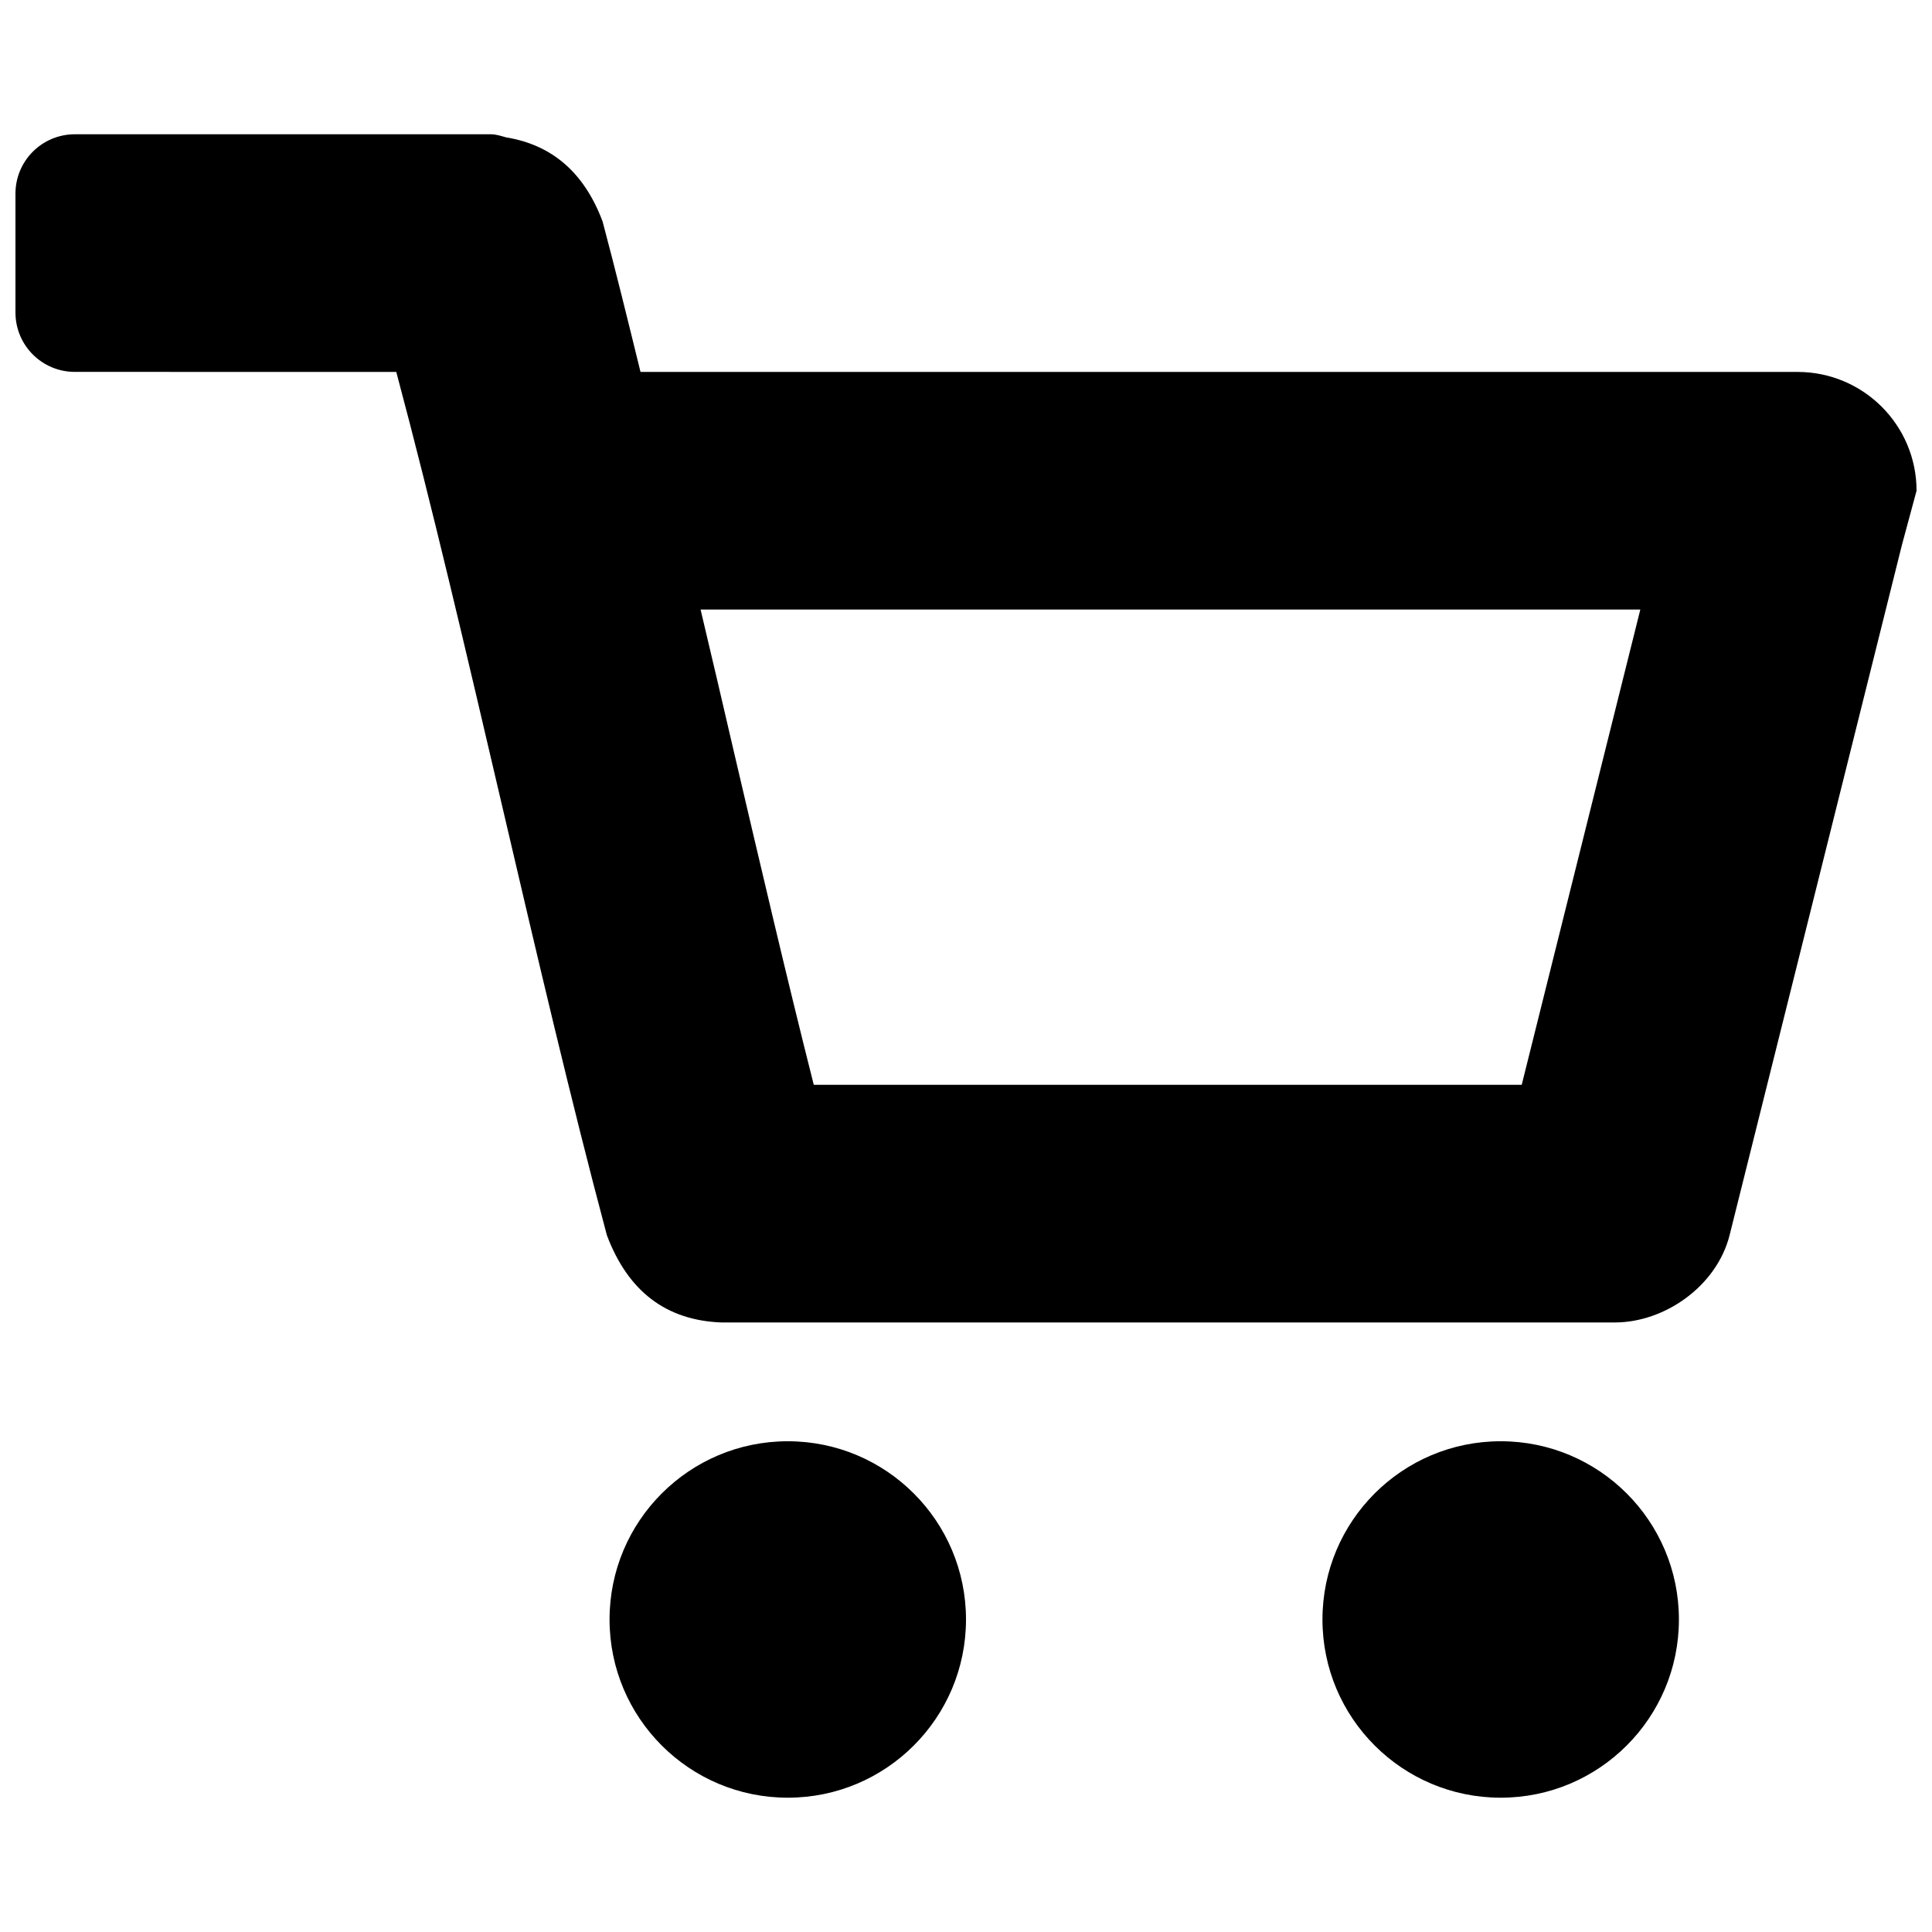 <?xml version="1.0" encoding="UTF-8"?>
<!-- Uploaded to: ICON Repo, www.svgrepo.com, Generator: ICON Repo Mixer Tools -->
<svg fill="#000000" width="800px" height="800px" version="1.1" viewBox="144 144 512 512" xmlns="http://www.w3.org/2000/svg">
 <g>
  <path d="m400 573.18c0 26.086-21.148 47.23-47.234 47.23s-47.23-21.145-47.23-47.23c0-26.086 21.145-47.234 47.23-47.234s47.234 21.148 47.234 47.234"/>
  <path d="m588.93 573.18c0 26.086-21.145 47.23-47.23 47.23-26.086 0-47.234-21.145-47.234-47.23 0-26.086 21.148-47.234 47.234-47.234 26.086 0 47.23 21.148 47.23 47.234"/>
  <path d="m620.35 242.56h-306.61c-3.32-13.523-6.66-27.16-10.043-39.848-4.914-13.148-13.574-20.359-25.586-22.309-1.324-0.363-2.613-0.82-4.062-0.82h-0.773-94.668-14.77c-8.703 0-15.742 7.039-15.742 15.742v31.488c0 8.707 7.039 15.742 15.742 15.742h14.77c23.477 0.004 46.949 0.004 70.406 0.004 18.988 71.039 36.84 157.75 55.812 228.78 5.59 14.879 15.727 22.609 30.434 23.129h236.65c13.289 0 27.047-9.652 30.449-23.129 15.223-60.789 30.48-122.14 45.688-182.99 1.293-4.773 2.57-9.527 3.859-14.297 0-17.398-14.121-31.488-31.551-31.488zm-73.082 188.93h-187.61c-7.164-28.324-14.199-58.488-21.254-88.625-2.898-12.484-5.797-24.969-8.742-37.328h249.04z"/>
 </g>
</svg>